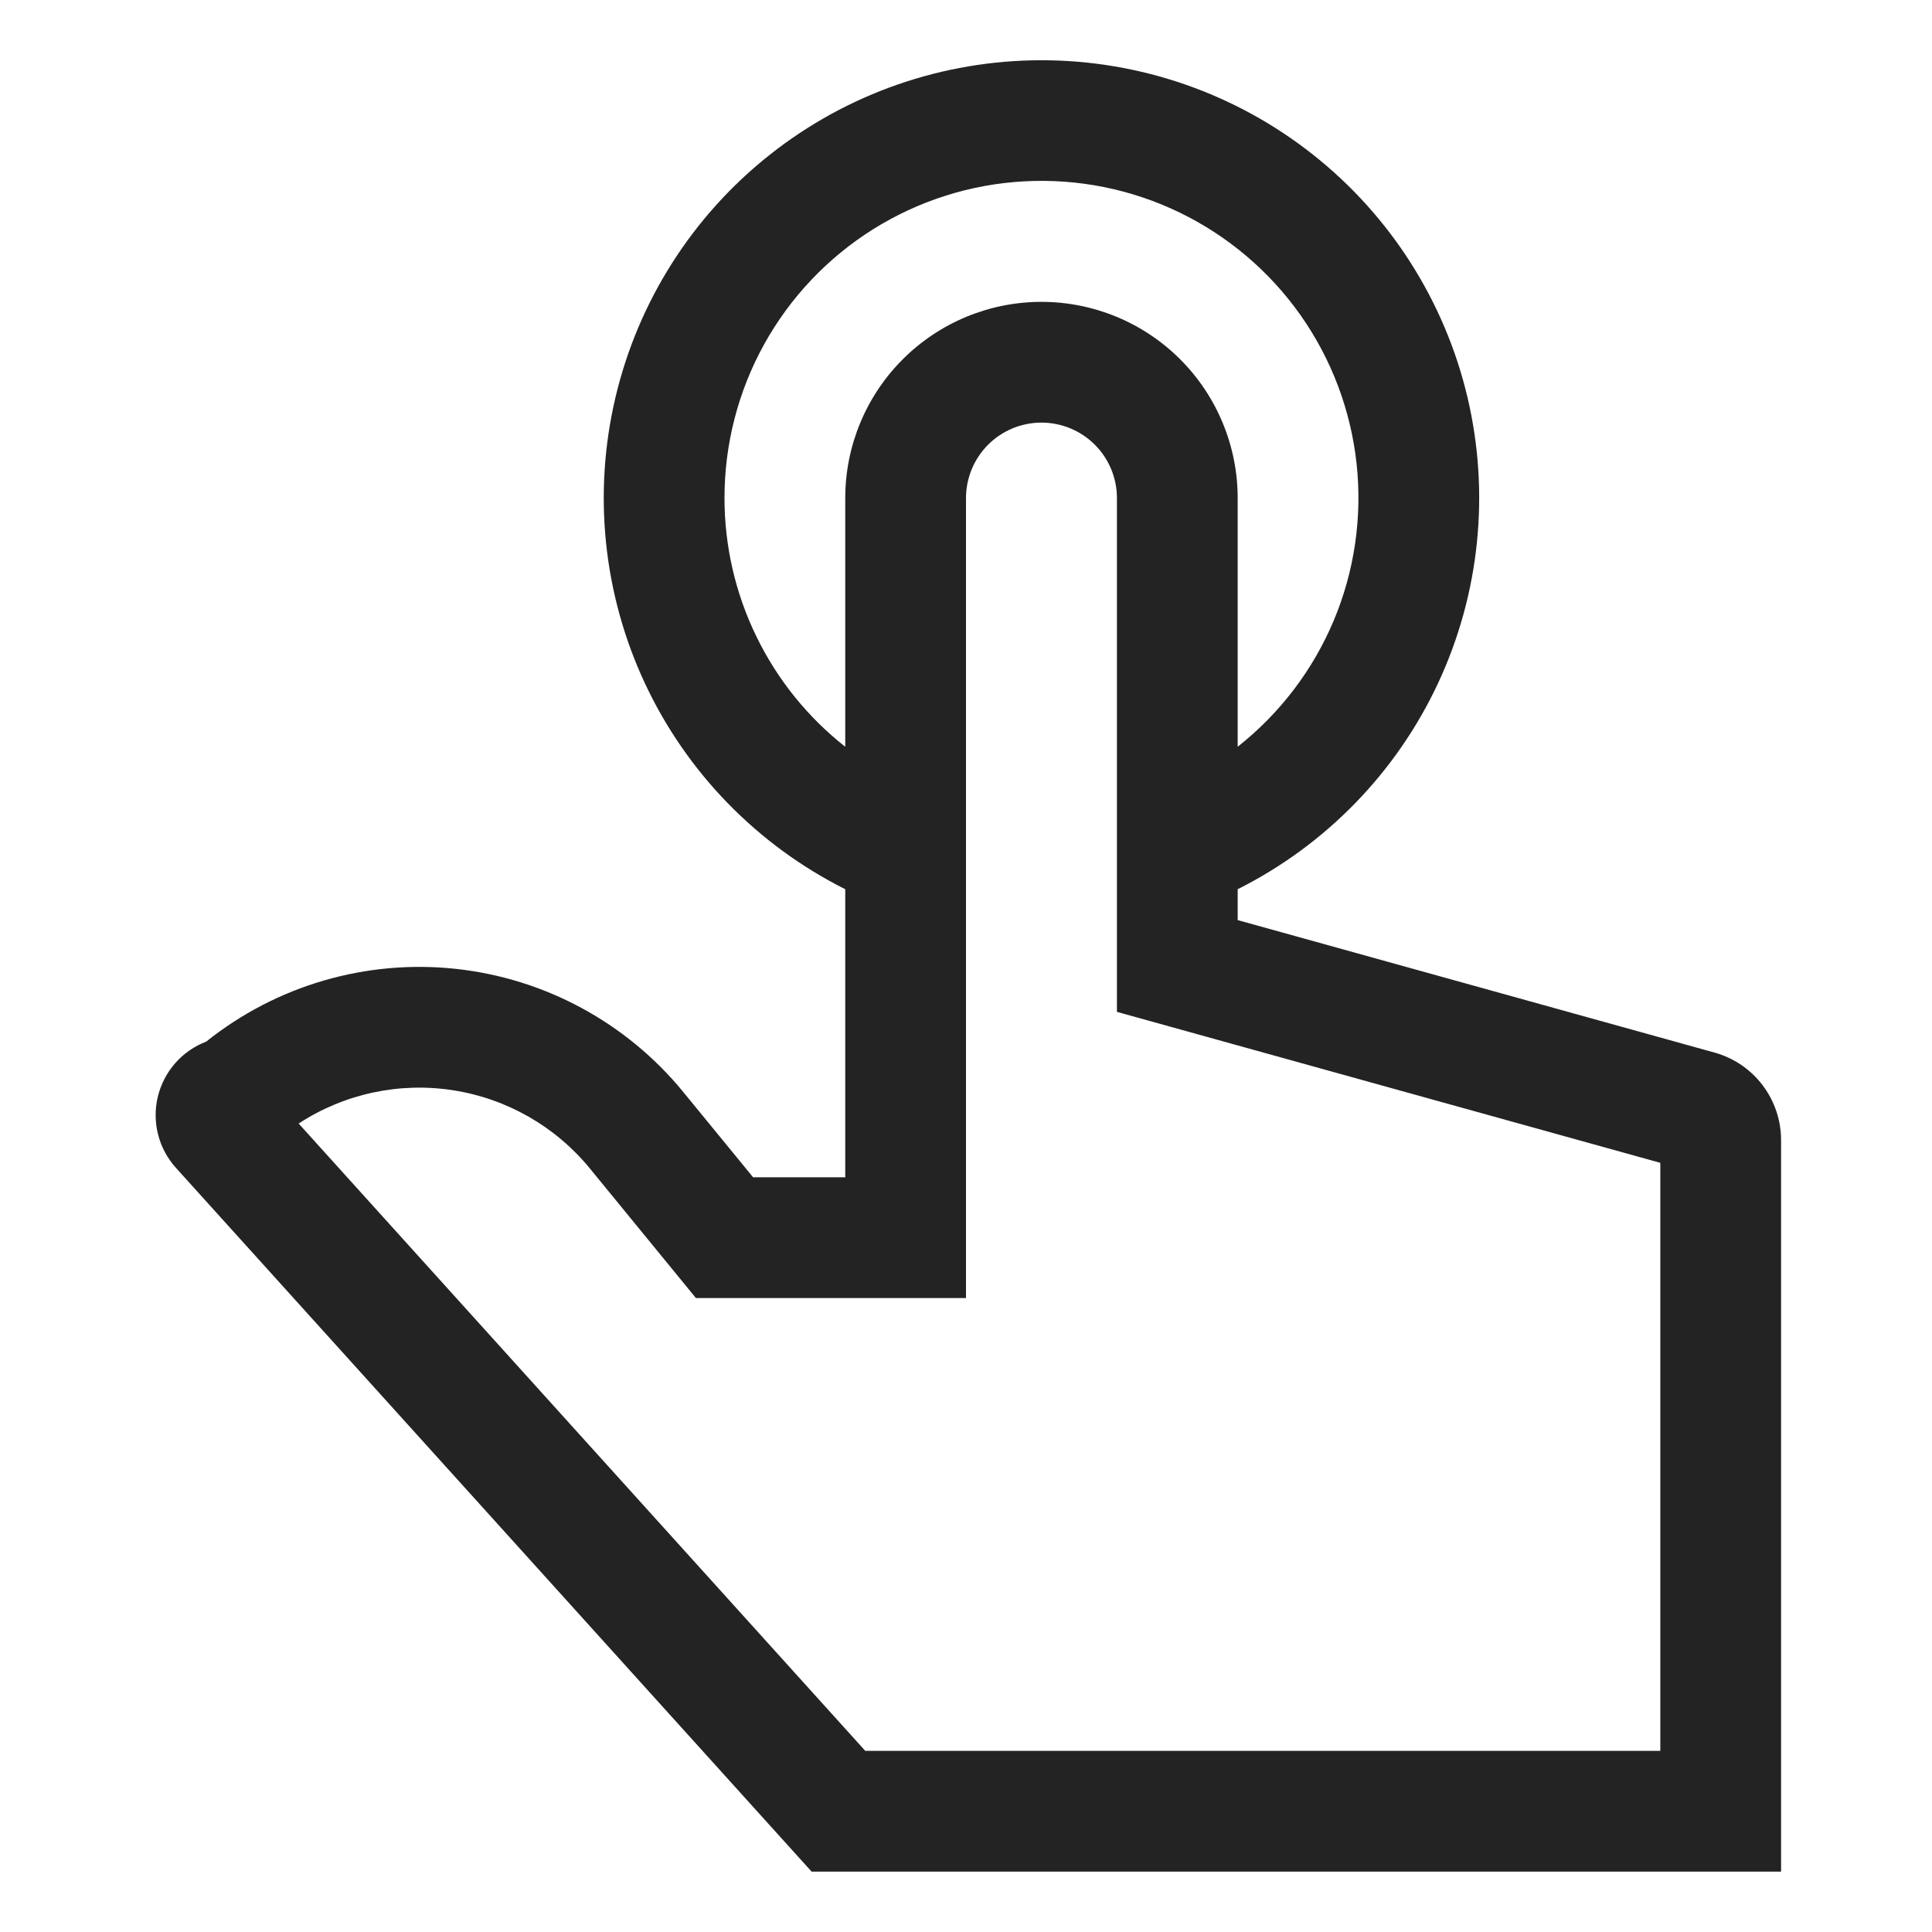 <?xml version="1.0" encoding="UTF-8"?>
<svg xmlns="http://www.w3.org/2000/svg" width="50" height="50" viewBox="0 0 50 50" fill="none">
  <g id="cil:touch-app">
    <path id="Vector" d="M44.377 27.242L32.031 23.812V23.013C34.311 21.869 36.139 19.99 37.218 17.679C38.297 15.367 38.564 12.76 37.977 10.277C37.389 7.795 35.981 5.584 33.98 4.002C31.98 2.419 29.504 1.559 26.953 1.559C24.402 1.559 21.926 2.419 19.926 4.002C17.925 5.584 16.517 7.795 15.93 10.277C15.342 12.76 15.609 15.367 16.688 17.679C17.767 19.99 19.595 21.869 21.875 23.013V30.468H19.49L17.684 28.262C16.212 26.463 14.091 25.317 11.779 25.072C9.468 24.828 7.153 25.505 5.338 26.956C5.029 27.074 4.753 27.266 4.534 27.515C4.316 27.764 4.162 28.062 4.084 28.384C4.007 28.706 4.01 29.042 4.091 29.362C4.173 29.683 4.332 29.979 4.554 30.225L21.004 48.437H46.094V29.5C46.093 28.988 45.924 28.49 45.614 28.083C45.305 27.675 44.87 27.38 44.377 27.242ZM18.75 12.89C18.749 11.5 19.101 10.133 19.773 8.916C20.446 7.699 21.417 6.673 22.594 5.934C23.772 5.196 25.118 4.768 26.506 4.693C27.895 4.617 29.279 4.895 30.53 5.501C31.781 6.108 32.858 7.022 33.659 8.158C34.459 9.295 34.958 10.616 35.108 11.998C35.258 13.38 35.055 14.778 34.517 16.06C33.978 17.341 33.123 18.465 32.031 19.326V12.89C32.031 11.544 31.496 10.252 30.544 9.3C29.591 8.347 28.3 7.812 26.953 7.812C25.606 7.812 24.315 8.347 23.362 9.3C22.41 10.252 21.875 11.544 21.875 12.89V19.326C20.901 18.56 20.114 17.582 19.573 16.467C19.031 15.353 18.75 14.13 18.75 12.89ZM42.969 45.312H22.393L7.729 29.077C8.907 28.307 10.329 28 11.72 28.215C13.111 28.429 14.374 29.151 15.266 30.24L18.01 33.593H25V12.89C25 12.372 25.206 11.876 25.572 11.509C25.938 11.143 26.435 10.937 26.953 10.937C27.471 10.937 27.968 11.143 28.334 11.509C28.701 11.876 28.906 12.372 28.906 12.89V26.187L42.969 30.094V45.312Z" fill="#232323"></path>
  </g>
</svg>
